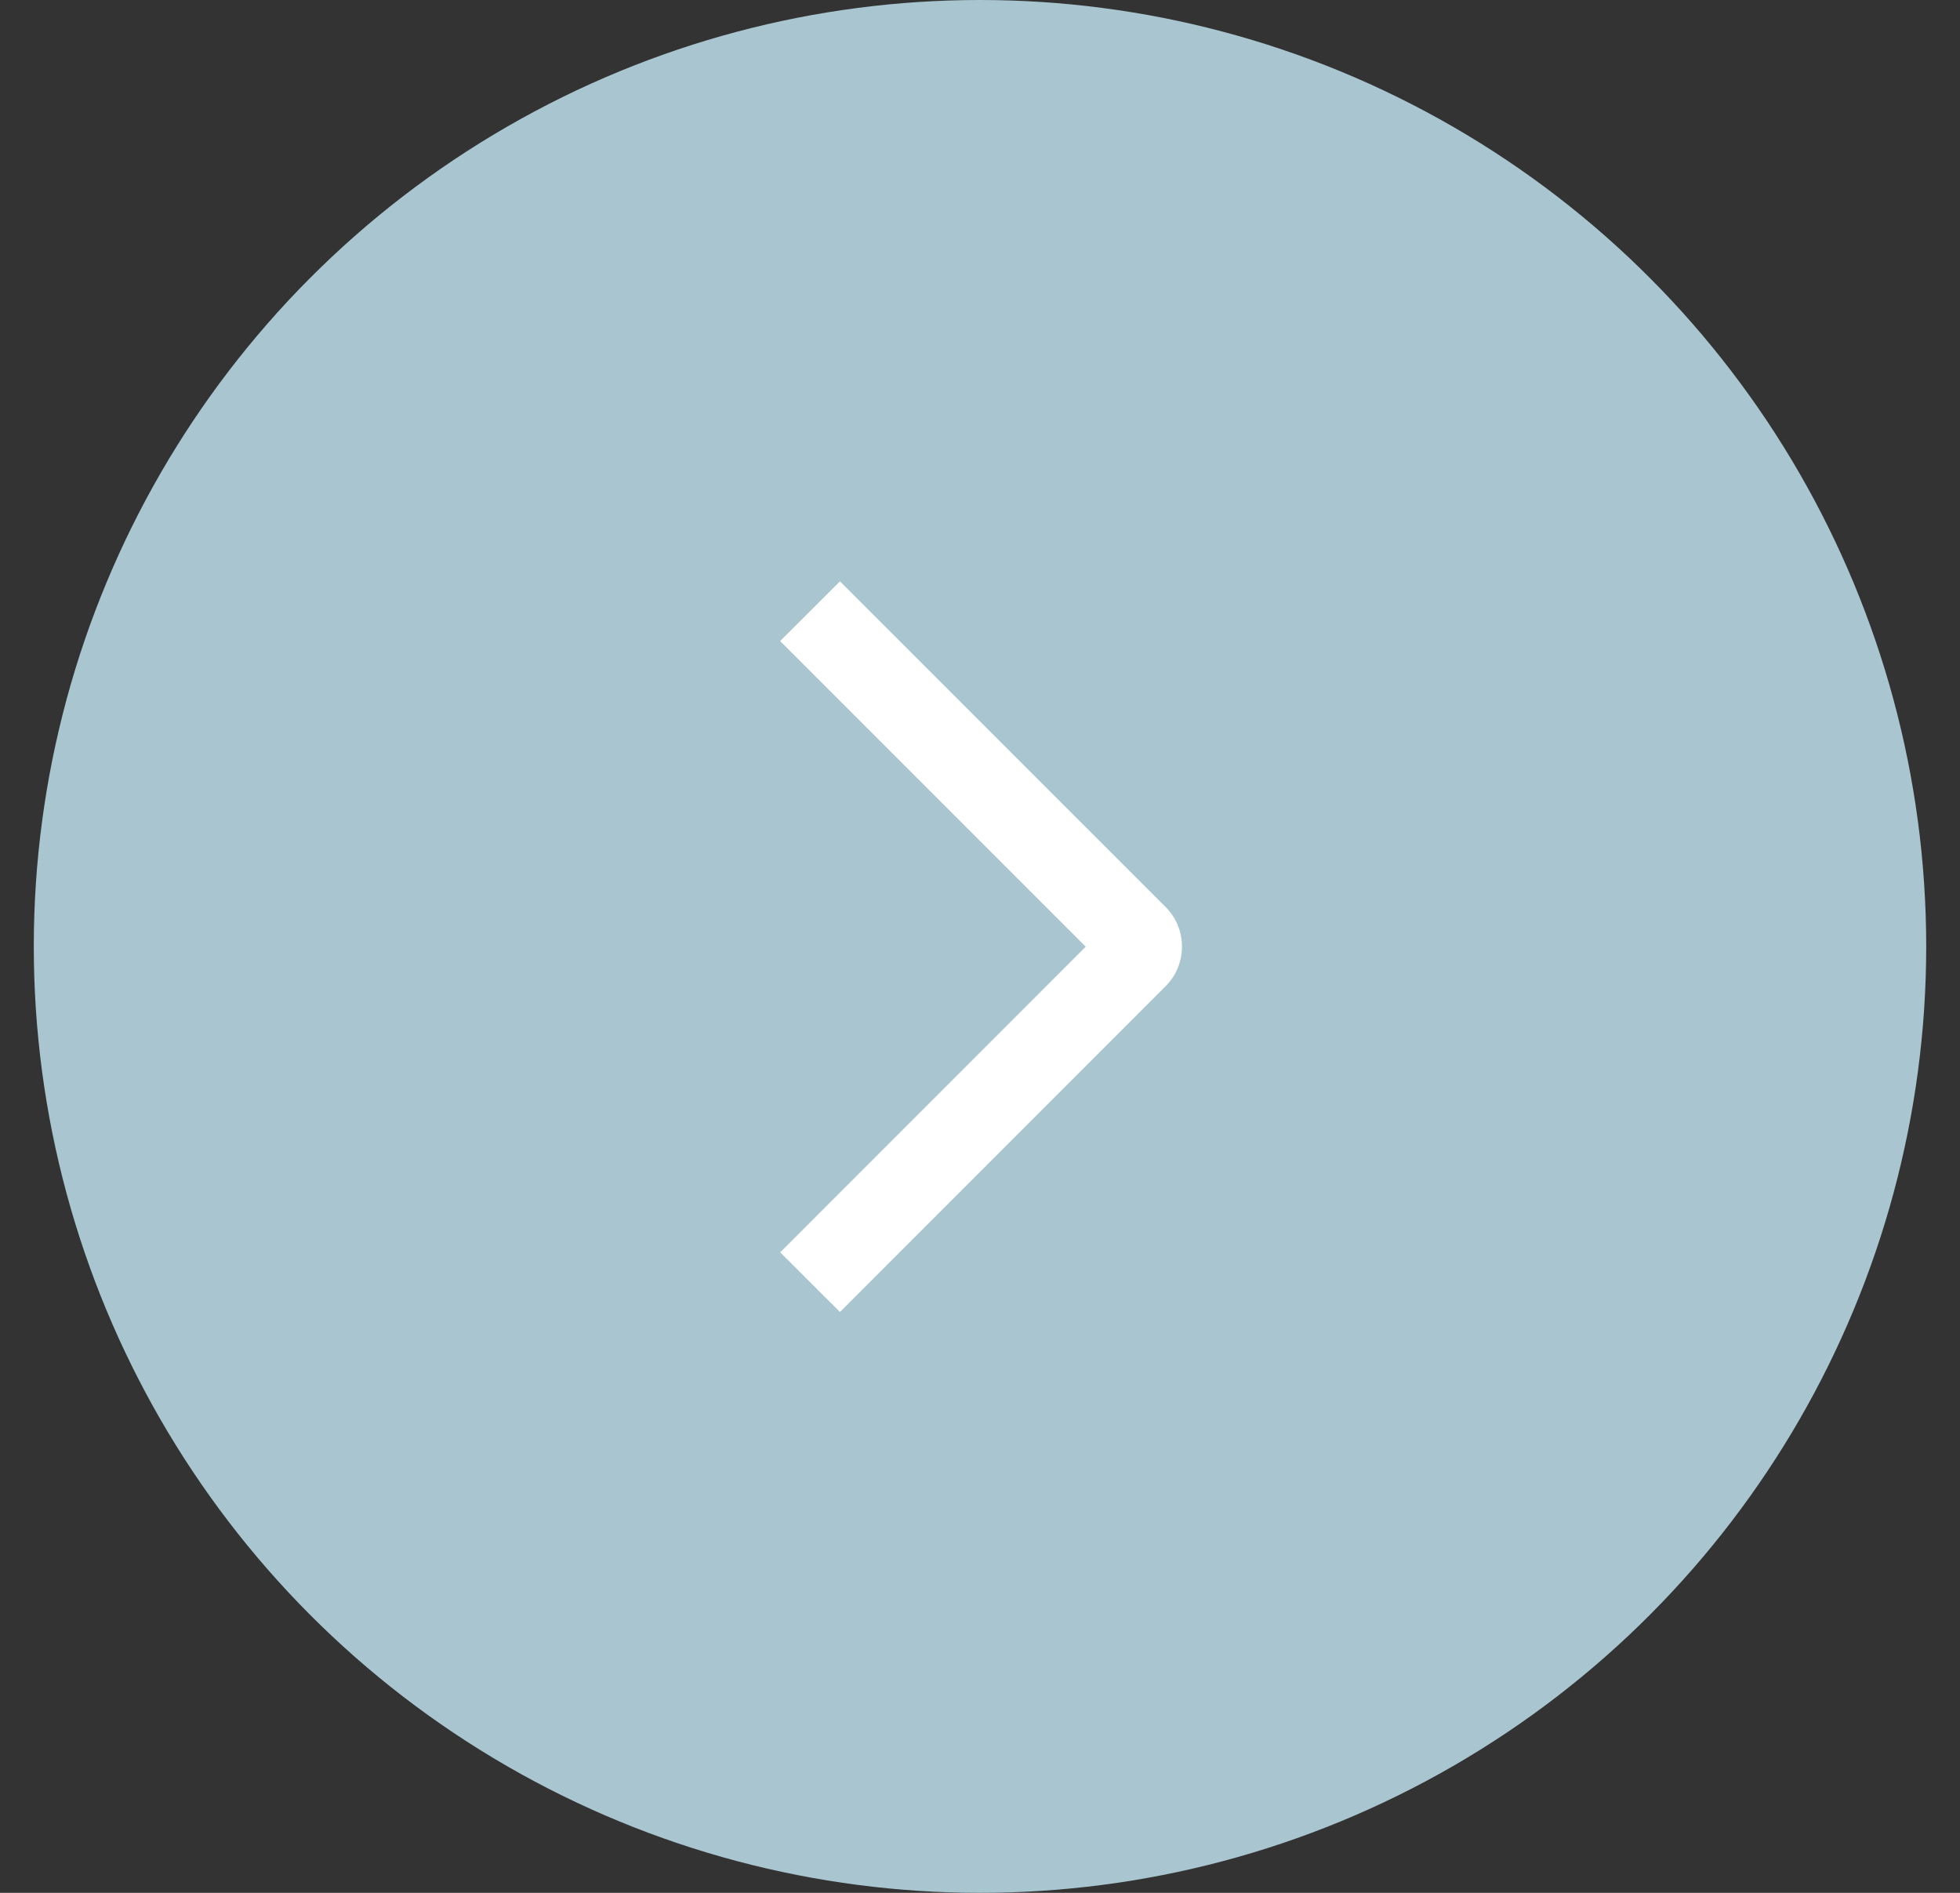 <?xml version="1.0" encoding="UTF-8"?> <svg xmlns="http://www.w3.org/2000/svg" width="29" height="28" viewBox="0 0 29 28" fill="none"><rect x="0" y="0" width="29" height="28" fill="#333333" stroke="none"/><circle cx="14.5" cy="14" r="14" fill="#A9C6D0"></circle><path d="M11.543 9.483L12.428 8.6L17.243 13.414C17.321 13.491 17.383 13.583 17.425 13.684C17.467 13.785 17.488 13.893 17.488 14.003C17.488 14.112 17.467 14.221 17.425 14.322C17.383 14.423 17.321 14.514 17.243 14.592L12.428 19.408L11.544 18.525L16.064 14.004L11.543 9.483Z" fill="white"></path></svg> 